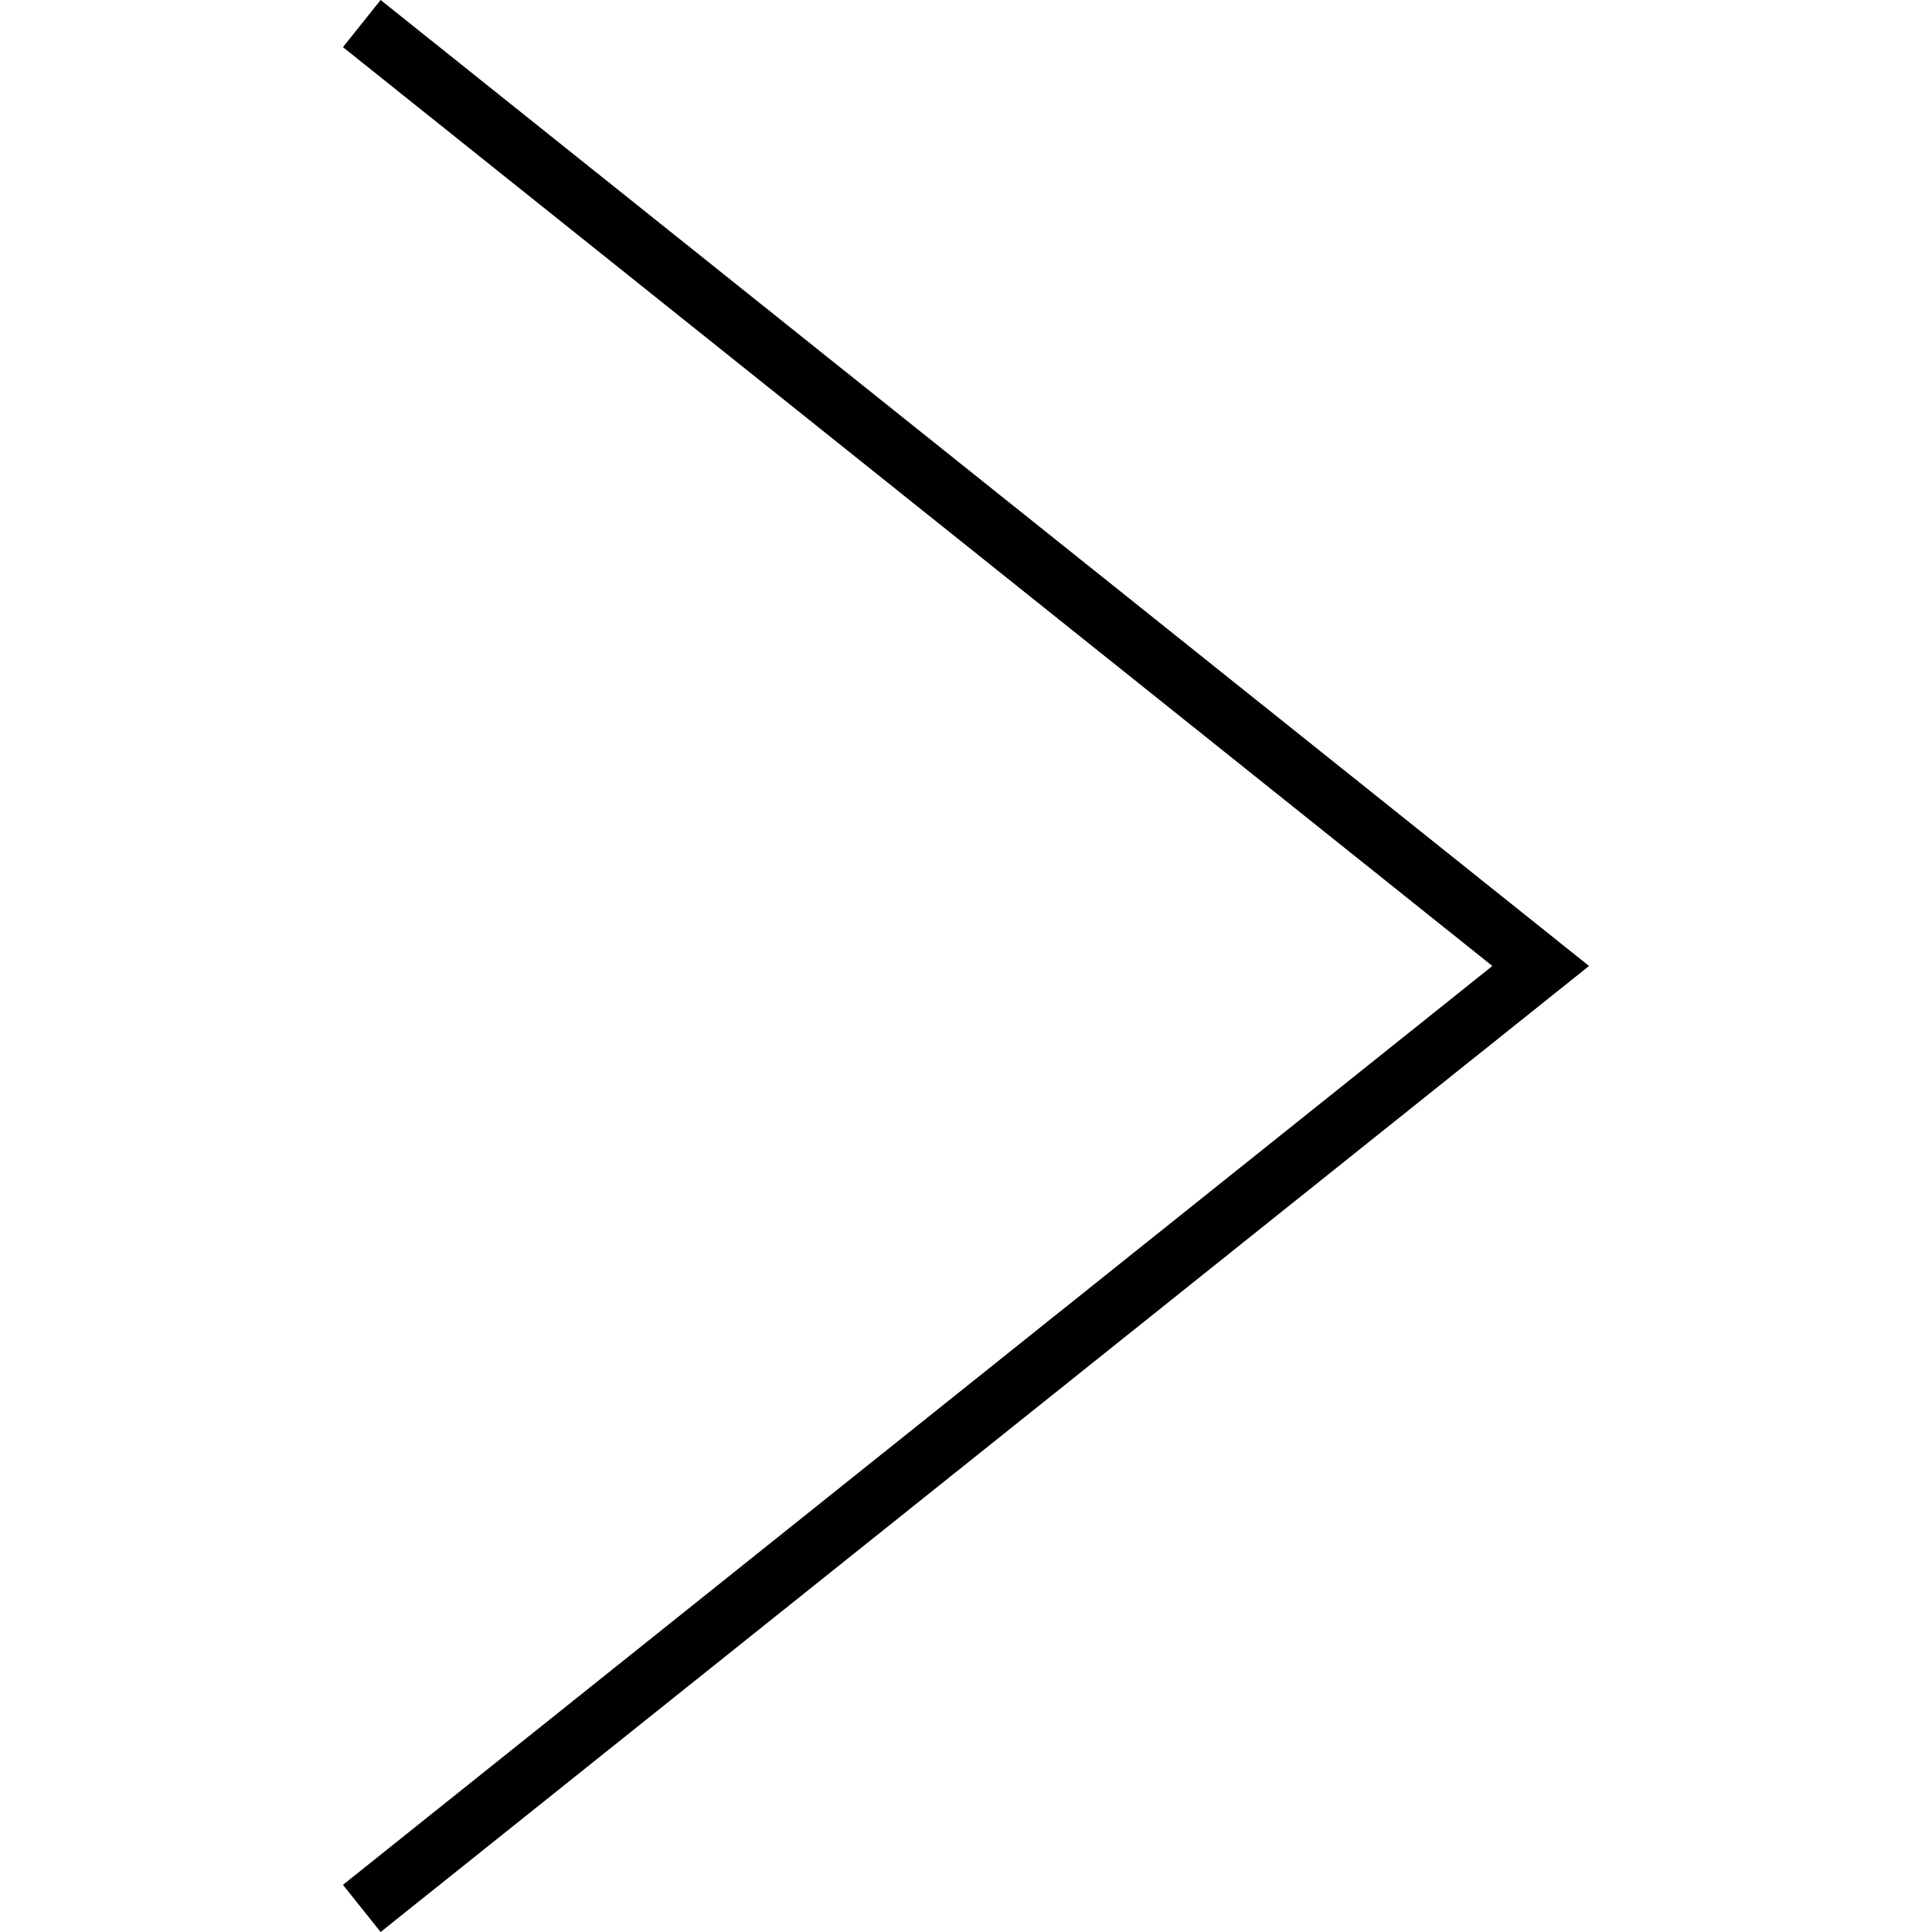 <?xml version="1.0"?>
<svg xmlns="http://www.w3.org/2000/svg" xmlns:xlink="http://www.w3.org/1999/xlink" version="1.1" id="Capa_1" x="0px" y="0px" viewBox="0 0 490 490" style="enable-background:new 0 0 490 490;" xml:space="preserve" width="512px" height="512px"><g><polygon points="96.536,490 403.019,244.996 96.536,0 86.981,11.962 378.496,244.996 86.981,478.038 " data-original="#000000" class="active-path" data-old_color="#000000" fill="#000"/></g> </svg>
